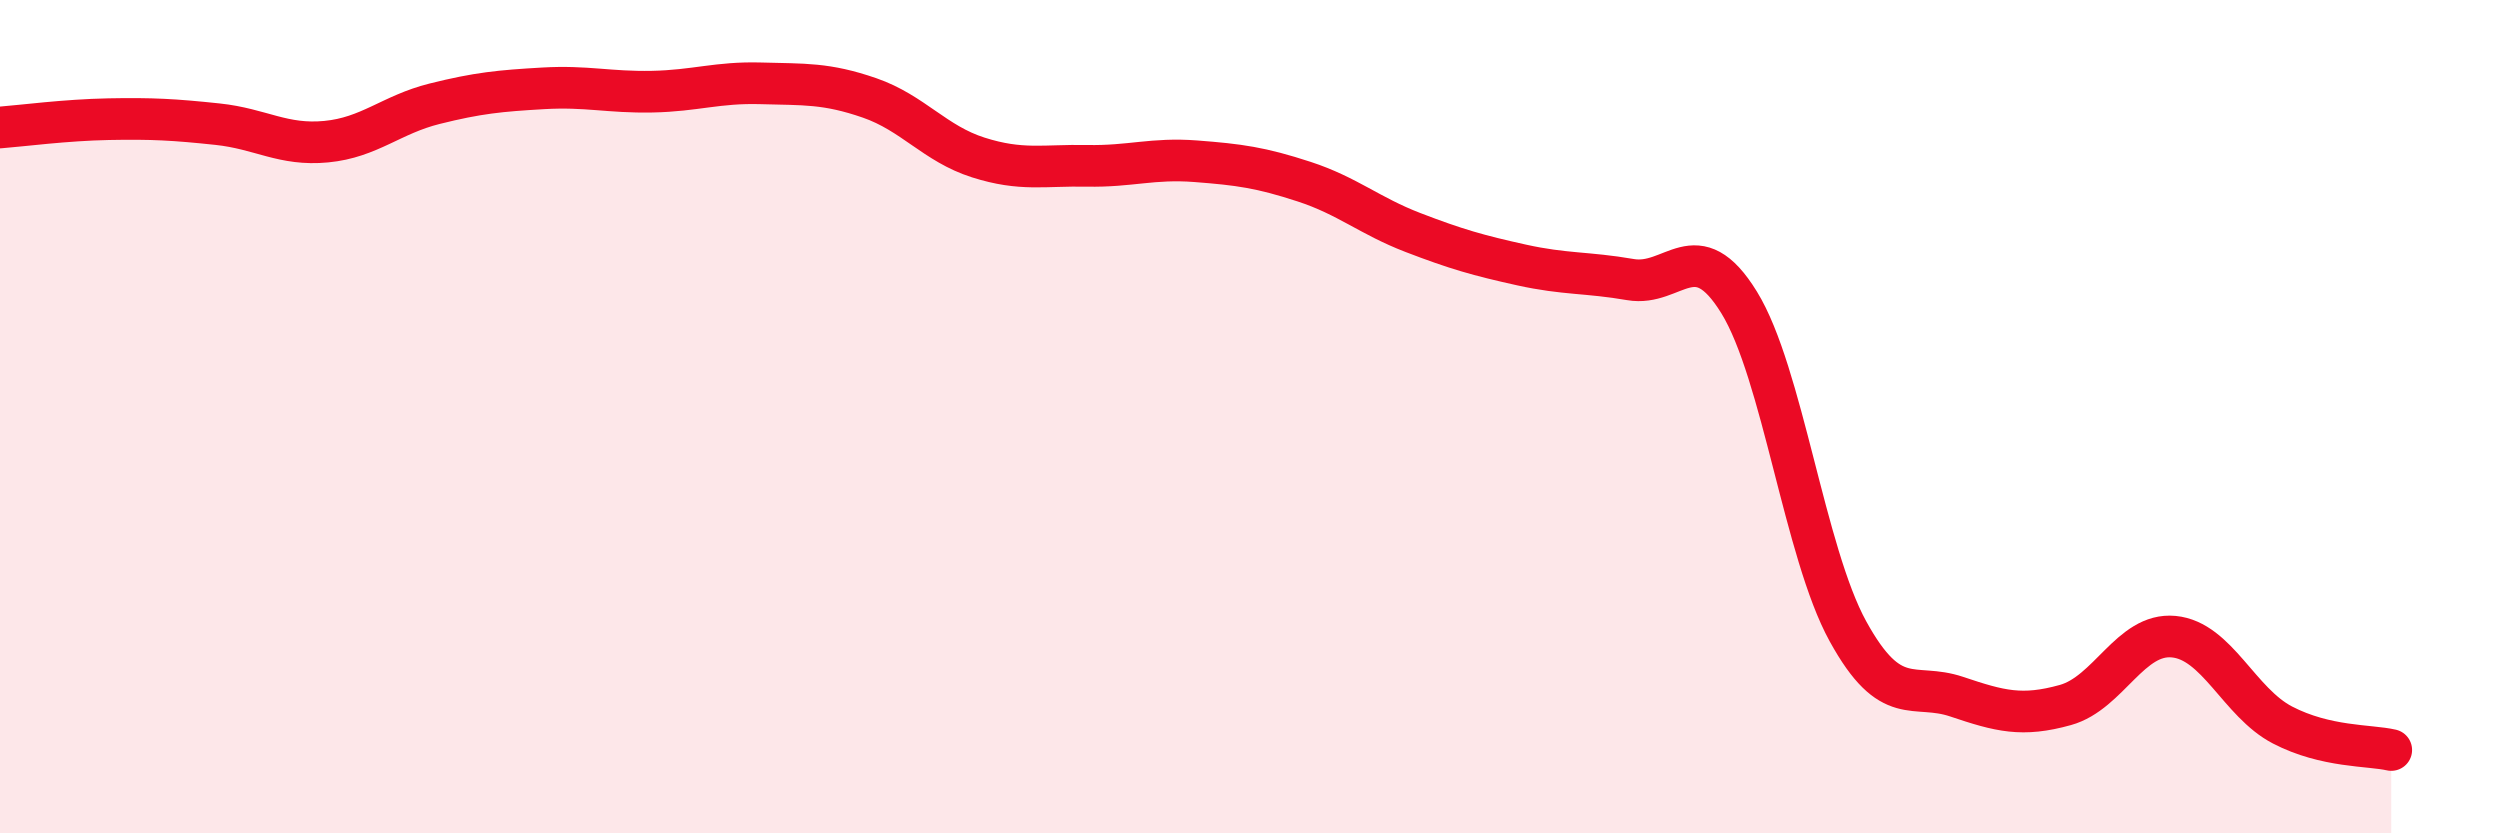 
    <svg width="60" height="20" viewBox="0 0 60 20" xmlns="http://www.w3.org/2000/svg">
      <path
        d="M 0,3.06 C 0.52,3.02 1.57,2.88 2.61,2.86 C 3.65,2.84 4.18,2.87 5.22,2.98 C 6.26,3.09 6.79,3.5 7.83,3.4 C 8.87,3.3 9.39,2.75 10.43,2.49 C 11.47,2.23 12,2.18 13.04,2.12 C 14.08,2.06 14.61,2.22 15.65,2.2 C 16.69,2.18 17.22,1.97 18.26,2 C 19.3,2.03 19.83,1.99 20.87,2.35 C 21.91,2.71 22.44,3.45 23.48,3.78 C 24.52,4.11 25.05,3.96 26.09,3.98 C 27.13,4 27.66,3.79 28.7,3.87 C 29.74,3.95 30.26,4.02 31.3,4.36 C 32.34,4.7 32.87,5.18 33.91,5.58 C 34.95,5.98 35.48,6.13 36.52,6.36 C 37.56,6.59 38.09,6.53 39.13,6.71 C 40.17,6.89 40.7,5.57 41.74,7.26 C 42.78,8.95 43.31,13.26 44.35,15.15 C 45.39,17.04 45.92,16.37 46.96,16.72 C 48,17.07 48.53,17.21 49.57,16.92 C 50.61,16.63 51.13,15.18 52.17,15.28 C 53.21,15.38 53.74,16.86 54.78,17.4 C 55.82,17.94 56.87,17.88 57.39,18L57.39 20L0 20Z"
        fill="#EB0A25"
        opacity="0.1"
        stroke-linecap="round"
        stroke-linejoin="round"
      />
      <path
        d="M 0,3.06 C 0.52,3.02 1.57,2.88 2.61,2.86 C 3.65,2.84 4.18,2.87 5.22,2.98 C 6.26,3.09 6.79,3.5 7.83,3.4 C 8.87,3.3 9.39,2.75 10.43,2.49 C 11.47,2.23 12,2.18 13.04,2.12 C 14.08,2.06 14.61,2.22 15.65,2.2 C 16.69,2.18 17.22,1.97 18.26,2 C 19.3,2.03 19.83,1.99 20.87,2.35 C 21.91,2.71 22.44,3.45 23.48,3.78 C 24.52,4.11 25.05,3.96 26.09,3.98 C 27.13,4 27.66,3.79 28.7,3.87 C 29.74,3.95 30.26,4.02 31.3,4.36 C 32.34,4.7 32.87,5.18 33.91,5.58 C 34.95,5.98 35.48,6.13 36.52,6.36 C 37.56,6.59 38.09,6.53 39.13,6.71 C 40.17,6.89 40.7,5.57 41.74,7.26 C 42.78,8.95 43.31,13.26 44.35,15.15 C 45.39,17.04 45.92,16.37 46.96,16.72 C 48,17.07 48.53,17.21 49.57,16.92 C 50.61,16.63 51.13,15.18 52.17,15.28 C 53.21,15.38 53.74,16.86 54.78,17.4 C 55.82,17.94 56.87,17.88 57.39,18"
        stroke="#EB0A25"
        stroke-width="1"
        fill="none"
        stroke-linecap="round"
        stroke-linejoin="round"
      />
    </svg>
  